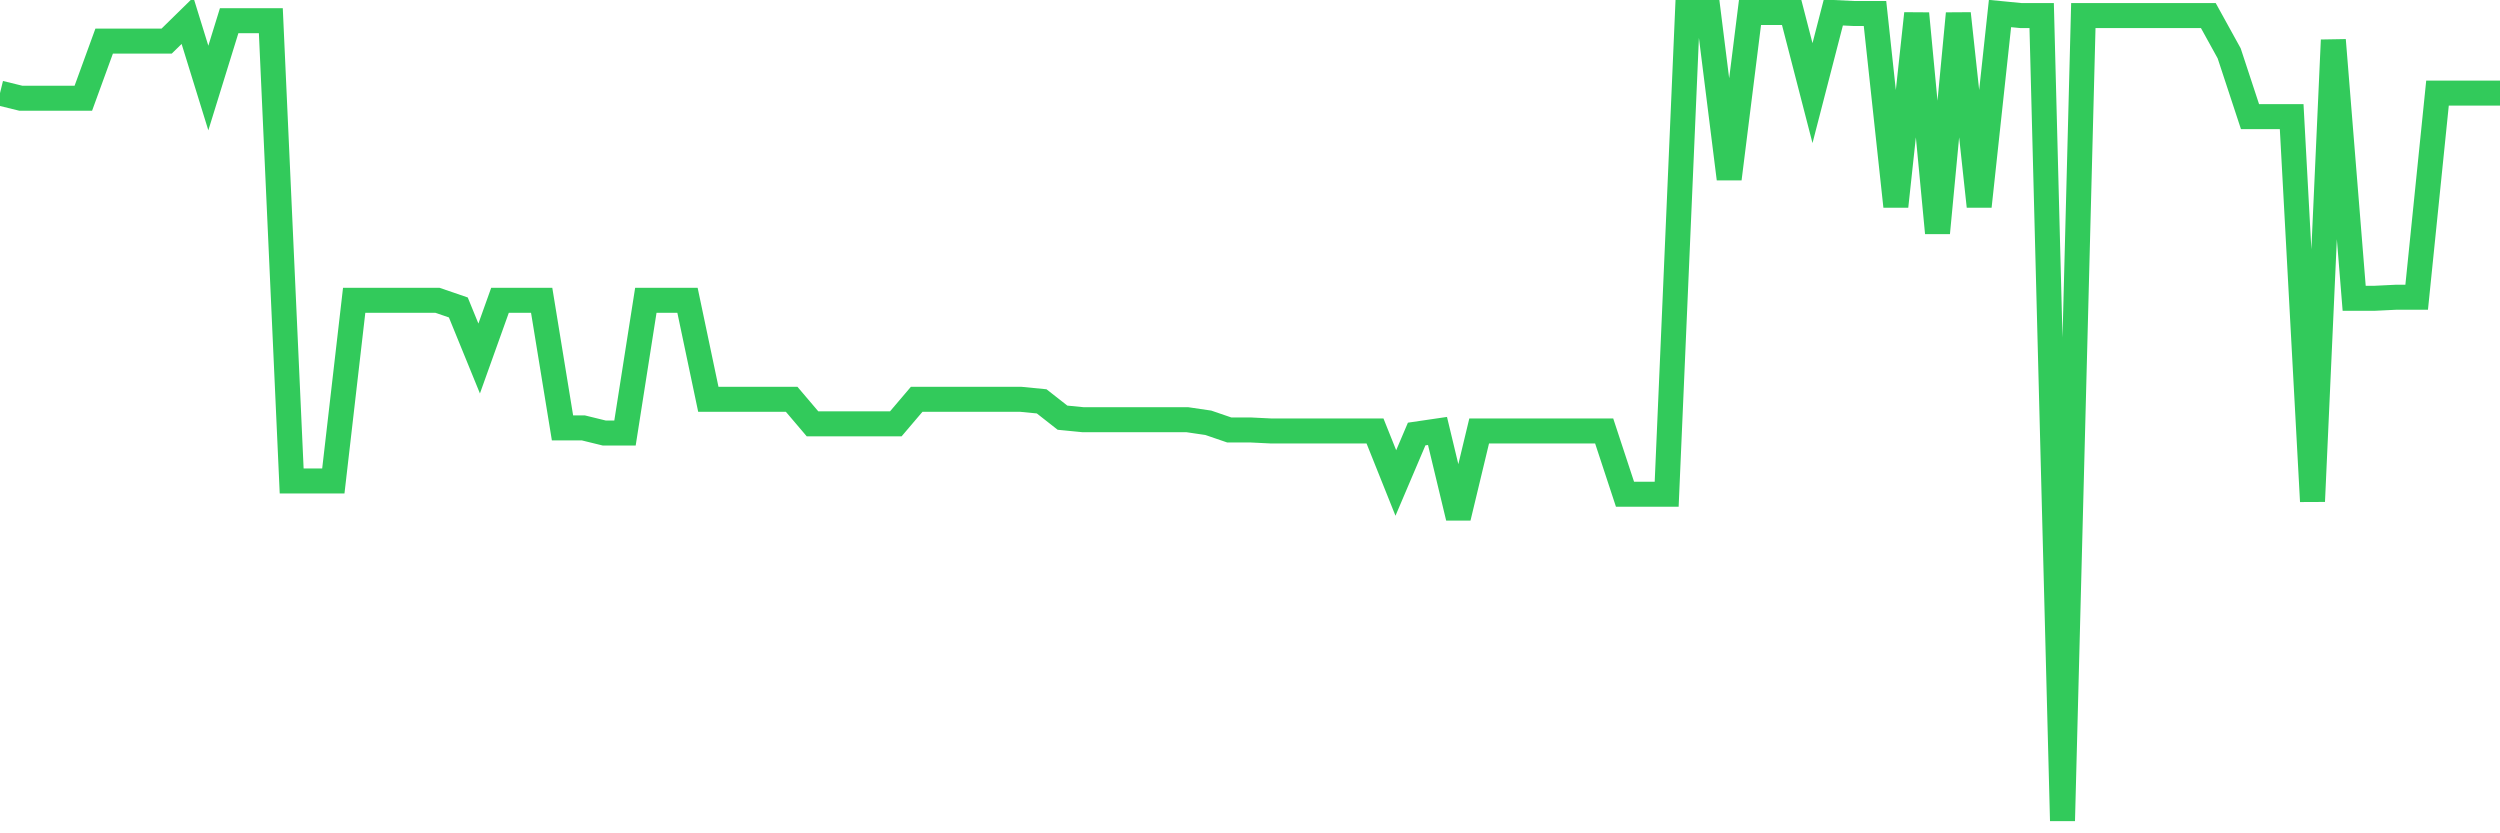 <svg
  xmlns="http://www.w3.org/2000/svg"
  xmlns:xlink="http://www.w3.org/1999/xlink"
  width="120"
  height="40"
  viewBox="0 0 120 40"
  preserveAspectRatio="none"
>
  <polyline
    points="0,4.47 1,4.715 2,4.715 3,4.715 4,4.715 5,1.972 6,1.972 7,1.972 8,1.972 9,0.992 10,4.225 11,0.992 12,0.992 13,0.992 14,23.086 15,23.086 16,23.086 17,14.415 18,14.415 19,14.415 20,14.415 21,14.415 22,14.758 23,17.208 24,14.415 25,14.415 26,14.415 27,20.539 28,20.539 29,20.784 30,20.784 31,14.415 32,14.415 33,14.415 34,19.167 35,19.167 36,19.167 37,19.167 38,19.167 39,20.343 40,20.343 41,20.343 42,20.343 43,20.343 44,19.167 45,19.167 46,19.167 47,19.167 48,19.167 49,19.167 50,19.265 51,20.049 52,20.147 53,20.147 54,20.147 55,20.147 56,20.147 57,20.147 58,20.294 59,20.637 60,20.637 61,20.686 62,20.686 63,20.686 64,20.686 65,20.686 66,20.686 67,23.184 68,20.833 69,20.686 70,24.85 71,20.686 72,20.686 73,20.686 74,20.686 75,20.686 76,20.686 77,20.686 78,23.723 79,23.723 80,23.723 81,0.6 82,0.6 83,8.585 84,0.6 85,0.6 86,0.6 87,4.47 88,0.6 89,0.649 90,0.649 91,9.908 92,0.649 93,11.182 94,0.649 95,9.908 96,0.649 97,0.747 98,0.747 99,39.4 100,0.747 101,0.747 102,0.747 103,0.747 104,0.747 105,0.747 106,0.747 107,2.56 108,5.597 109,5.597 110,5.597 111,24.066 112,1.923 113,14.317 114,14.317 115,14.268 116,14.268 117,4.47 118,4.47 119,4.47 120,4.47"
    fill="none"
    stroke="#32ca5b"
    stroke-width="1.2"
  >
  </polyline>
</svg>